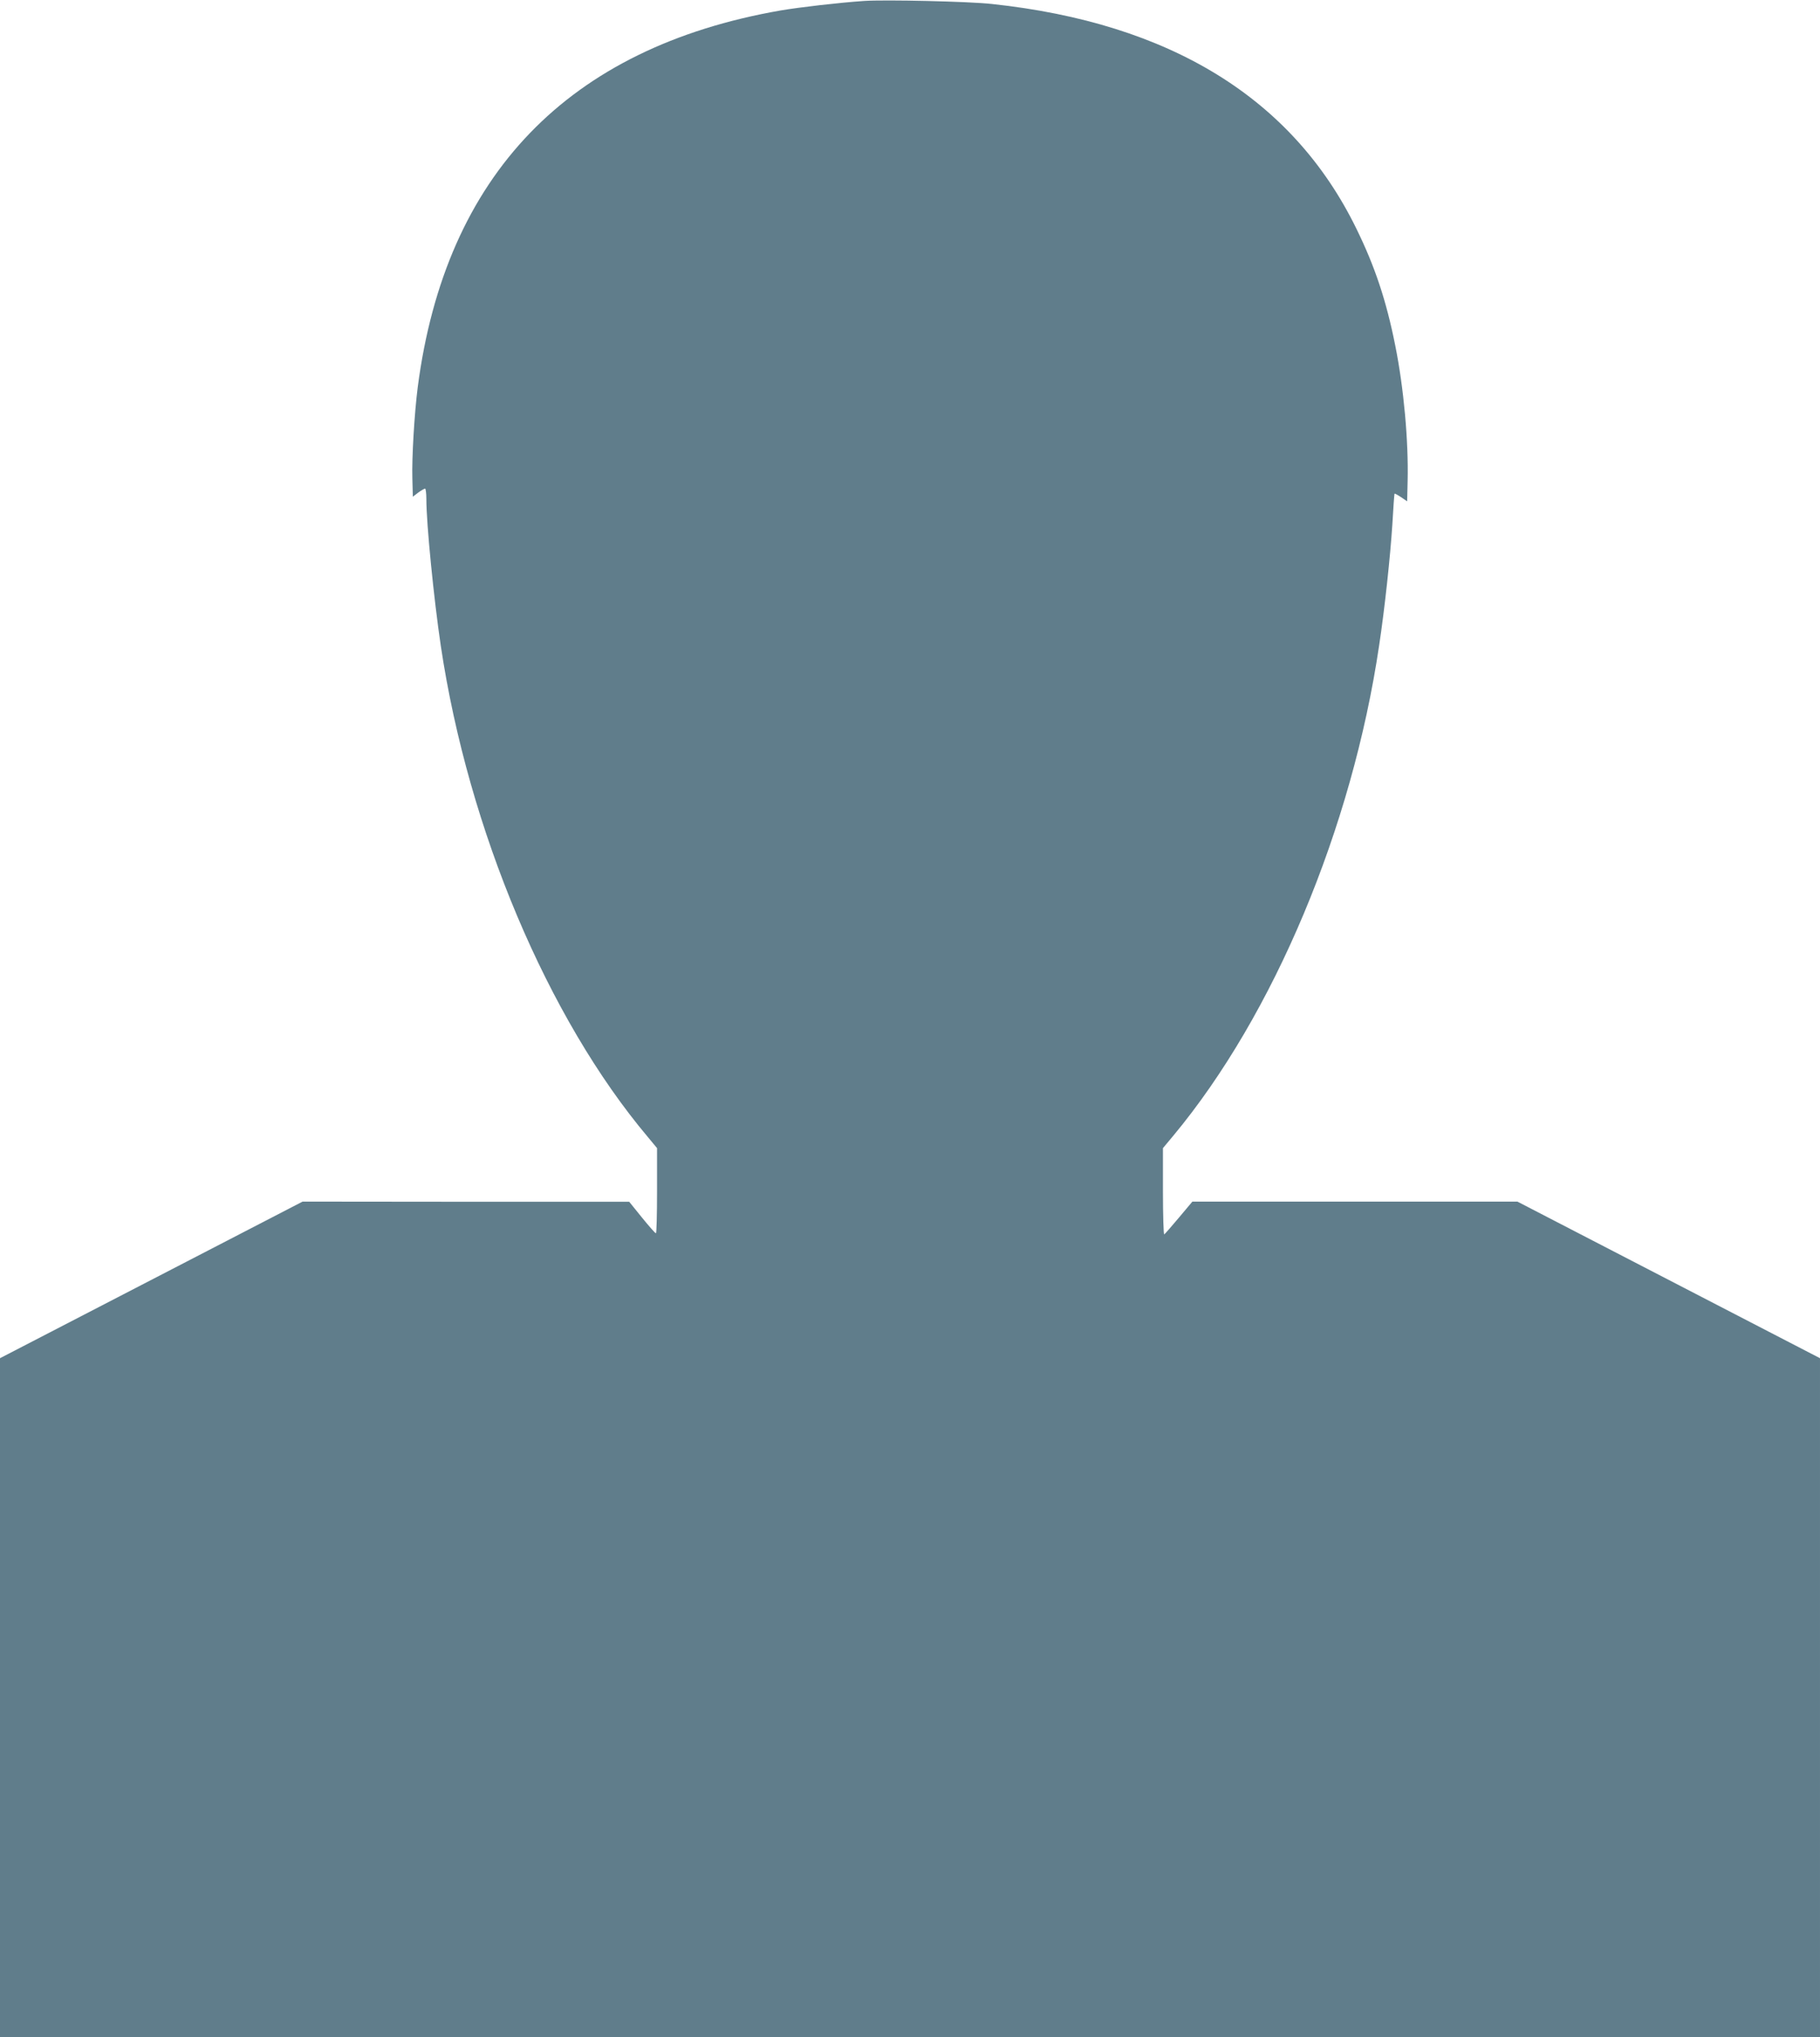<?xml version="1.0" standalone="no"?>
<!DOCTYPE svg PUBLIC "-//W3C//DTD SVG 20010904//EN"
 "http://www.w3.org/TR/2001/REC-SVG-20010904/DTD/svg10.dtd">
<svg version="1.0" xmlns="http://www.w3.org/2000/svg"
 width="1144pt" height="1280pt" viewBox="0 0 1144 1280"
 preserveAspectRatio="xMidYMid meet">
<g transform="translate(0,1280) scale(0.1,-0.1)"
fill="#607d8b" stroke="none">
<path d="M5430 12794 c-158 -11 -401 -39 -525 -60 -1333 -233 -2105 -1033
-2279 -2365 -21 -164 -38 -444 -34 -577 l3 -113 34 26 c19 14 39 25 43 25 4 0
8 -30 8 -67 0 -155 47 -627 91 -923 173 -1154 672 -2337 1301 -3084 l58 -70 0
-268 c0 -147 -3 -268 -7 -267 -5 0 -44 45 -88 99 l-80 99 -1027 0 -1026 1
-951 -492 -951 -492 0 -2133 0 -2133 5720 0 5720 0 0 2133 0 2133 -951 492
-951 492 -1021 0 -1022 0 -84 -100 c-47 -56 -88 -103 -93 -106 -4 -3 -8 118
-8 268 l0 274 66 79 c631 759 1123 1932 1293 3080 35 231 70 558 83 760 6 105
12 192 14 193 1 2 20 -8 41 -22 l38 -26 3 127 c6 250 -24 585 -78 853 -56 281
-128 497 -245 735 -400 817 -1169 1290 -2290 1410 -142 16 -673 28 -805 19z"/>
</g>
</svg>
